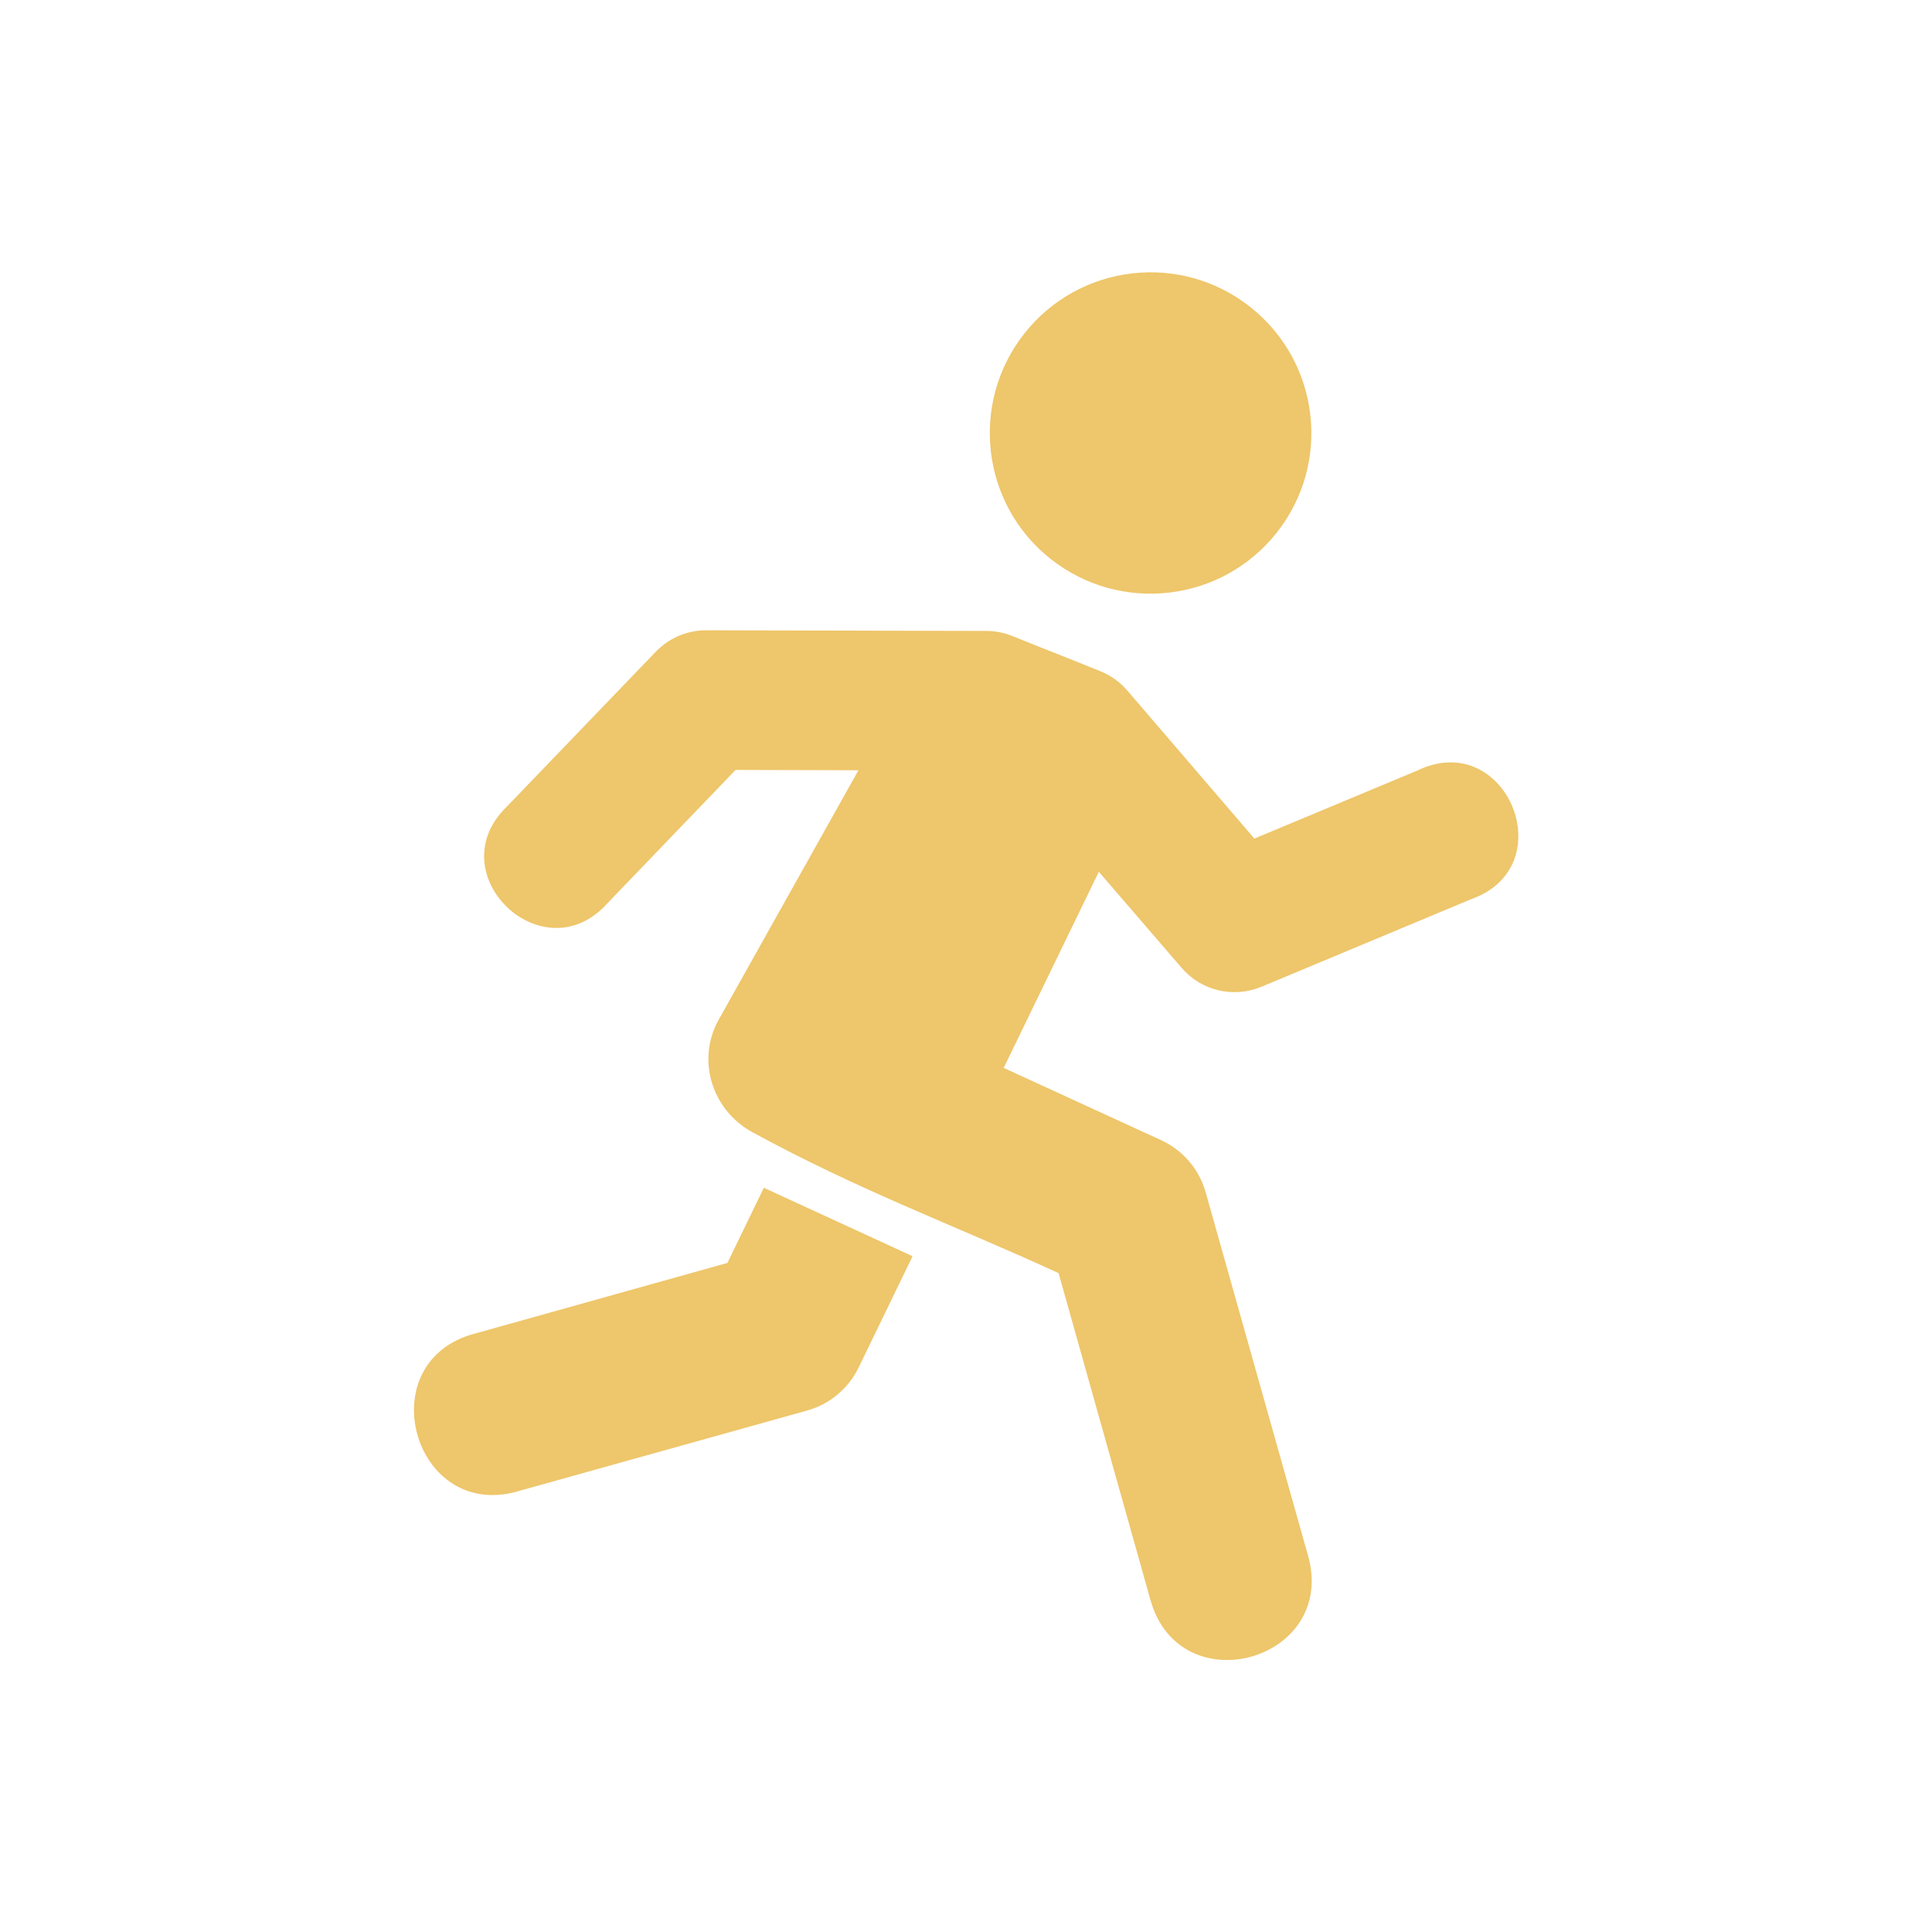 <?xml version="1.0" encoding="UTF-8"?>
<svg fill="#EEC66B" width="1200pt" height="1200pt" version="1.1" viewBox="0 0 1200 1200" xmlns="http://www.w3.org/2000/svg">
 <path d="m793 330.85c-34.293 43.281-97.094 50.559-140.41 16.332-43.199-34.105-50.414-96.945-16.254-140.15 34.238-43.238 97.012-50.535 140.21-16.375 43.332 34.234 50.625 97.02 16.453 140.19z" fill-rule="evenodd"/>
 <path d="m438.56 391.48c-11.801 0-23.055 4.801-31.254 13.332l-92.574 96.266c-42.922 41.668 22.559 104.56 62.508 60l79.641-82.867 76.32 0.215-86.812 154.93c-13.961 25-4.227 56.105 20.906 69.867 67.574 36.801 123.61 56.945 190.21 87.547l57.078 203.05c18.387 65.215 116.25 37.641 97.852-27.625l-63.543-225.54c-4.027-14.375-14.094-26.188-27.641-32.441l-97.84-44.922 59.094-121.81 51.465 59.719c12.215 14.238 32.215 18.906 49.586 11.68l130.21-54.387c57.574-20.414 21.668-106.52-33.332-79.934l-101.32 42.293-79.172-92.238c-4.586-5.281-10.414-9.293-16.867-11.879l-54.535-21.785c-5.066-2.012-10.492-3.066-15.961-3.066z"/>
 <path d="m474.44 737.75-22.625 46.668-155.84 43.613c-67.773 16.801-39.309 118.61 27.281 97.773l177.92-49.652c14.105-3.894 25.762-13.668 32.16-26.812l33.48-69.078z"/>
</svg>
